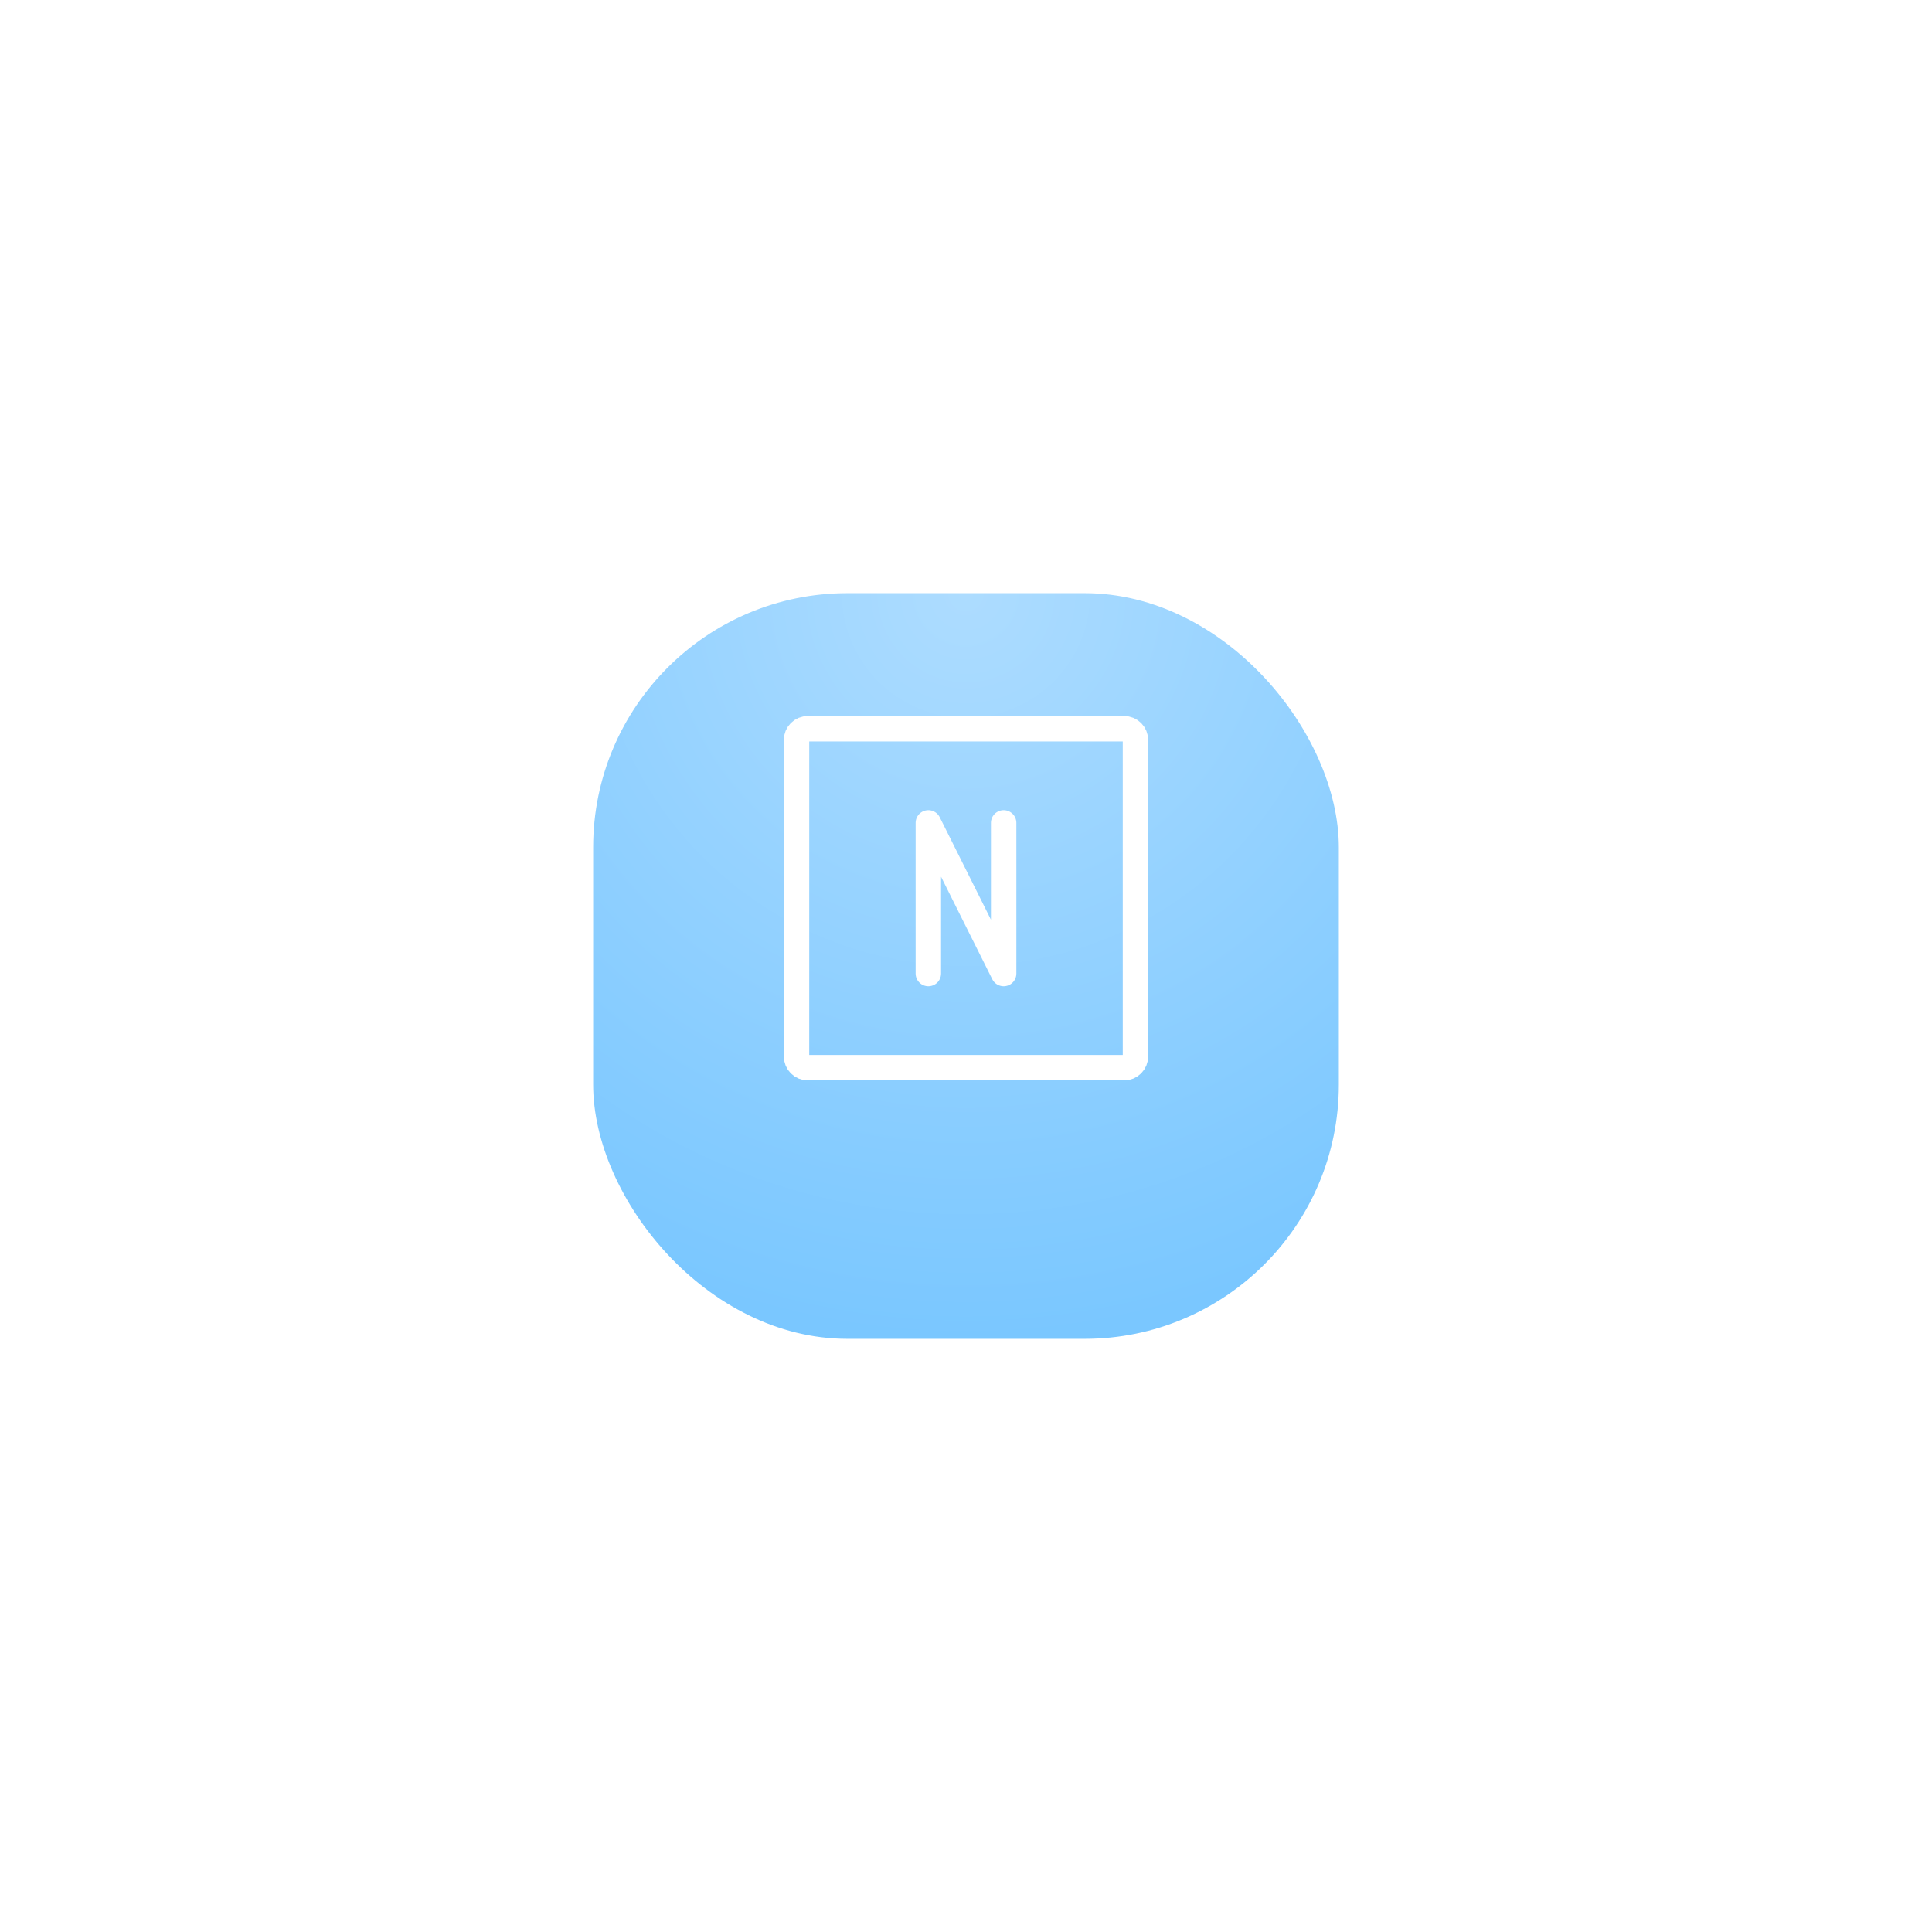 <?xml version="1.0" encoding="UTF-8"?> <svg xmlns="http://www.w3.org/2000/svg" width="114" height="114" viewBox="0 0 114 114" fill="none"> <g filter="url(#filter0_d_204_106)"> <rect x="35" y="31" width="44" height="44" rx="15" fill="url(#paint0_radial_204_106)"></rect> </g> <path d="M67 43.667V62.333C67 62.51 66.93 62.68 66.805 62.805C66.68 62.93 66.51 63 66.333 63H47.667C47.49 63 47.32 62.93 47.195 62.805C47.07 62.68 47 62.51 47 62.333V43.667C47 43.49 47.07 43.32 47.195 43.195C47.32 43.07 47.49 43 47.667 43H66.333C66.51 43 66.68 43.07 66.805 43.195C66.93 43.32 67 43.49 67 43.667Z" stroke="white" stroke-width="1.5" stroke-linecap="round" stroke-linejoin="round"></path> <path d="M54.778 57.445V48.556L59.222 57.445V48.556" stroke="white" stroke-width="1.5" stroke-linecap="round" stroke-linejoin="round"></path> <defs> <filter id="filter0_d_204_106" x="0" y="0" width="114" height="114" filterUnits="userSpaceOnUse" color-interpolation-filters="sRGB"> <feFlood flood-opacity="0" result="BackgroundImageFix"></feFlood> <feColorMatrix in="SourceAlpha" type="matrix" values="0 0 0 0 0 0 0 0 0 0 0 0 0 0 0 0 0 0 127 0" result="hardAlpha"></feColorMatrix> <feOffset dy="4"></feOffset> <feGaussianBlur stdDeviation="17.5"></feGaussianBlur> <feComposite in2="hardAlpha" operator="out"></feComposite> <feColorMatrix type="matrix" values="0 0 0 0 0 0 0 0 0 0 0 0 0 0 0 0 0 0 0.05 0"></feColorMatrix> <feBlend mode="normal" in2="BackgroundImageFix" result="effect1_dropShadow_204_106"></feBlend> <feBlend mode="normal" in="SourceGraphic" in2="effect1_dropShadow_204_106" result="shape"></feBlend> </filter> <radialGradient id="paint0_radial_204_106" cx="0" cy="0" r="1" gradientUnits="userSpaceOnUse" gradientTransform="translate(57 31) rotate(90) scale(44)"> <stop stop-color="#ADDCFF"></stop> <stop offset="1" stop-color="#7AC7FF"></stop> </radialGradient> </defs> </svg> 